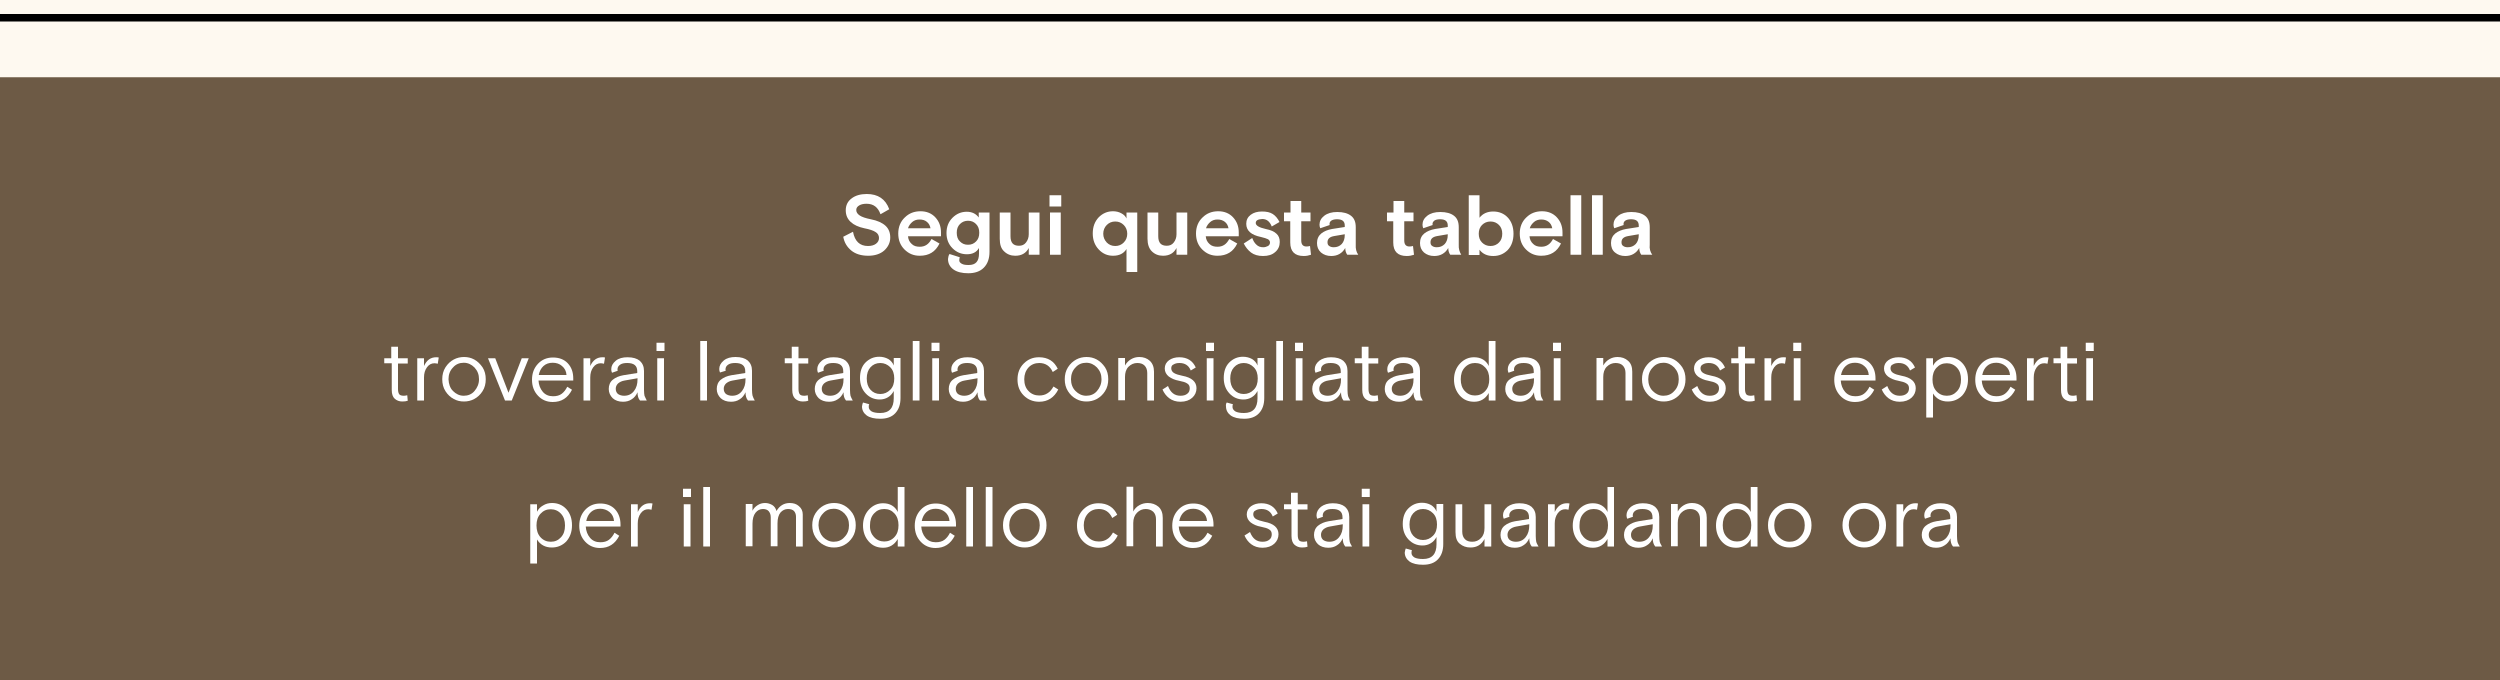 <svg xmlns="http://www.w3.org/2000/svg" xmlns:xlink="http://www.w3.org/1999/xlink" id="Livello_1" x="0px" y="0px" viewBox="0 0 1000 272" style="enable-background:new 0 0 1000 272;" xml:space="preserve"><style type="text/css">	.st0{fill:#FEF9F0;}	.st1{fill:#6D5A45;}	.st2{fill:none;}	.st3{enable-background:new    ;}	.st4{fill:#FFFFFF;}</style><rect y="0" class="st0" width="1000" height="272"></rect><rect y="5.6" width="1000" height="3"></rect><rect y="30.9" class="st1" width="1000" height="241.1"></rect><rect y="78.1" class="st2" width="1000" height="146.8"></rect><g class="st3">	<path class="st4" d="M342.5,84c0,0.9,0.5,1.6,1.4,2.2c0.9,0.6,2.4,1.1,4.4,1.5c2.6,0.5,4.6,1.4,5.9,2.6c1.3,1.2,1.9,2.8,1.9,4.7  c0,2-0.8,3.7-2.4,5.2c-1.6,1.4-3.8,2.1-6.4,2.1c-2.8,0-5.1-0.7-6.8-2.1c-1.7-1.4-2.8-3.2-3.2-5.5l3.9-2c0.7,3.8,2.7,5.7,6,5.7  c1.3,0,2.4-0.3,3.2-0.9c0.8-0.6,1.2-1.4,1.2-2.3c0-1-0.5-1.9-1.4-2.4c-0.9-0.6-2.4-1.1-4.5-1.5c-2.3-0.5-4.1-1.3-5.4-2.5  c-1.3-1.2-2-2.7-2-4.7c0-2,0.8-3.6,2.3-4.7c1.5-1.2,3.6-1.8,6.1-1.8c4.5,0,7.5,2,9,6.1l-3.5,2c-1-2.8-2.8-4.2-5.6-4.2  c-1.1,0-2.1,0.2-2.8,0.6C342.9,82.6,342.5,83.2,342.5,84z"></path>	<path class="st4" d="M376.2,94.5h-13c0.1,1.3,0.6,2.3,1.5,3.1c0.8,0.8,1.9,1.1,3.2,1.1c2.1,0,3.6-1,4.7-3.1l3.2,1.8  c-1.6,3.3-4.2,4.9-7.9,4.9c-2.4,0-4.4-0.8-6.1-2.5c-1.7-1.7-2.5-3.8-2.5-6.4c0-2.6,0.9-4.8,2.6-6.4c1.7-1.7,3.8-2.5,6.3-2.5  c2.4,0,4.4,0.8,5.9,2.4c1.5,1.6,2.3,3.6,2.3,6.1V94.5z M367.8,87.8c-1.1,0-2.1,0.3-2.9,1c-0.8,0.7-1.4,1.5-1.7,2.5h9  c-0.2-1.1-0.7-2-1.5-2.6C370,88.1,369,87.8,367.8,87.8z"></path>	<path class="st4" d="M379.8,101.6l4.1,1.3c-0.1,0.4-0.2,0.8-0.2,1.2c0,0.6,0.3,1,1,1.4c0.7,0.4,1.6,0.5,2.8,0.5  c2.8,0,4.1-1.5,4.1-4.6v-2.2c-1,1.7-2.6,2.5-4.8,2.5c-2.3,0-4.2-0.8-5.8-2.4c-1.6-1.6-2.4-3.6-2.4-6.1s0.8-4.5,2.4-6.1  c1.6-1.6,3.5-2.4,5.7-2.4c2.1,0,3.7,0.8,4.8,2.3V85h4.3v15.7c0,2.8-0.8,4.9-2.3,6.4c-1.5,1.5-3.6,2.2-6.2,2.2  c-2.5,0-4.5-0.5-5.9-1.5c-1.4-1-2.2-2.4-2.2-4.2C379.3,102.8,379.4,102.2,379.8,101.6z M387.2,88.3c-1.2,0-2.3,0.4-3.2,1.3  c-0.9,0.9-1.3,2-1.3,3.5s0.4,2.7,1.3,3.5c0.9,0.9,1.9,1.3,3.2,1.3c1.3,0,2.3-0.4,3.2-1.3s1.3-2,1.3-3.5s-0.4-2.6-1.3-3.5  S388.5,88.3,387.2,88.3z"></path>	<path class="st4" d="M399.9,95.5V85h4.3v9.5c0,2.6,1.1,3.8,3.4,3.8c1.2,0,2.1-0.4,2.8-1.3c0.7-0.9,1.1-2,1.1-3.3V85h4.3v16.9h-4.3  v-2.7c-1.1,2.1-2.9,3.1-5.4,3.1c-1.8,0-3.3-0.6-4.5-1.8C400.4,99.4,399.9,97.7,399.9,95.5z"></path>	<path class="st4" d="M419.8,82.6v-4.5h4.7v4.5H419.8z M420,101.9V85h4.3v16.9H420z"></path>	<path class="st4" d="M454.9,85v23.8h-4.3v-9.2c-1.1,1.8-2.9,2.7-5.4,2.7c-2.2,0-4.1-0.8-5.7-2.5c-1.6-1.7-2.4-3.8-2.4-6.4  c0-2.7,0.8-4.8,2.4-6.5c1.6-1.6,3.5-2.4,5.7-2.4c1.3,0,2.4,0.3,3.3,0.8c1,0.5,1.7,1.2,2.1,2.1V85H454.9z M449.5,90  c-0.9-0.9-2-1.4-3.4-1.4c-1.4,0-2.5,0.5-3.4,1.4c-0.9,0.9-1.4,2.1-1.4,3.5s0.5,2.5,1.4,3.5c0.9,0.9,2,1.4,3.4,1.4  c1.4,0,2.5-0.5,3.4-1.4c0.9-0.9,1.4-2.1,1.4-3.5S450.4,90.9,449.5,90z"></path>	<path class="st4" d="M459,95.5V85h4.3v9.5c0,2.6,1.1,3.8,3.4,3.8c1.2,0,2.1-0.4,2.8-1.3c0.7-0.9,1.1-2,1.1-3.3V85h4.3v16.9h-4.3  v-2.7c-1.1,2.1-2.9,3.1-5.4,3.1c-1.8,0-3.3-0.6-4.5-1.8C459.6,99.4,459,97.7,459,95.5z"></path>	<path class="st4" d="M495.3,94.5h-13c0.1,1.3,0.6,2.3,1.5,3.1c0.8,0.8,1.9,1.1,3.2,1.1c2.1,0,3.6-1,4.7-3.1l3.2,1.8  c-1.6,3.3-4.2,4.9-7.9,4.9c-2.4,0-4.4-0.8-6.1-2.5c-1.7-1.7-2.5-3.8-2.5-6.4c0-2.6,0.9-4.8,2.6-6.4c1.7-1.7,3.8-2.5,6.3-2.5  c2.4,0,4.4,0.8,5.9,2.4c1.5,1.6,2.3,3.6,2.3,6.1V94.5z M487,87.8c-1.1,0-2.1,0.3-2.9,1c-0.8,0.7-1.4,1.5-1.7,2.5h9  c-0.2-1.1-0.7-2-1.5-2.6C489.1,88.1,488.2,87.8,487,87.8z"></path>	<path class="st4" d="M502.3,89.2c0,1,1.3,1.8,4,2.4c2,0.4,3.4,1,4.3,1.9c0.9,0.8,1.3,1.9,1.3,3.3c0,1.6-0.6,3-1.8,4  c-1.2,1.1-2.8,1.6-4.9,1.6c-2,0-3.6-0.5-4.8-1.4s-2.2-2.2-2.9-3.6l3.4-2.2c0.4,1.1,0.9,2,1.7,2.7c0.7,0.7,1.6,1,2.7,1  c0.7,0,1.3-0.2,1.9-0.5c0.5-0.3,0.8-0.8,0.8-1.4c0-0.5-0.3-1-0.8-1.3c-0.6-0.3-1.5-0.6-2.8-0.9c-3.9-0.8-5.9-2.5-5.9-5.3  c0-1.5,0.6-2.7,1.8-3.6c1.2-0.9,2.7-1.3,4.5-1.3c1.8,0,3.2,0.3,4.3,1c1.1,0.7,2,1.8,2.7,3.2l-3.1,1.8c-0.8-2-2-3-3.8-3  C503.1,87.7,502.3,88.2,502.3,89.2z"></path>	<path class="st4" d="M513.6,88.5V85h2.6v-4.6h4.3V85h3.7v3.5h-3.7v7.7c0,1.6,0.7,2.4,2.1,2.4c0.5,0,1-0.1,1.4-0.2l0.4,3.5  c-0.9,0.3-1.8,0.5-2.9,0.5c-3.6,0-5.4-1.8-5.4-5.4v-8.5H513.6z"></path>	<path class="st4" d="M543.3,101.9h-4.4c-0.5-0.7-0.8-1.6-0.8-2.7c-1.2,2.1-3.1,3.2-5.6,3.2c-1.7,0-3-0.5-4.1-1.4  c-1.1-1-1.6-2.2-1.6-3.8c0-1.6,0.6-2.9,1.7-3.8s2.6-1.5,4.3-1.8l5.1-0.8v-0.6c0-1.7-1-2.5-3.1-2.5c-1,0-1.7,0.2-2.2,0.5  s-0.8,0.8-0.8,1.4c0,0.1,0,0.3,0.1,0.4l-3.8,1.3c-0.2-0.5-0.3-0.9-0.3-1.4c0-1.4,0.6-2.6,1.9-3.6s3-1.5,5.2-1.5  c2.4,0,4.2,0.5,5.5,1.5c1.3,1,1.9,2.5,1.9,4.6v7C542.2,99.4,542.5,100.8,543.3,101.9z M533.5,98.9c1.3,0,2.3-0.4,3.2-1.3  c0.8-0.9,1.2-2.1,1.2-3.6v-0.3l-4.1,0.7c-1.9,0.3-2.8,1.1-2.8,2.5c0,0.7,0.2,1.2,0.7,1.5C532.1,98.7,532.7,98.9,533.5,98.9z"></path>	<path class="st4" d="M554.8,88.5V85h2.6v-4.6h4.3V85h3.7v3.5h-3.7v7.7c0,1.6,0.7,2.4,2.1,2.4c0.5,0,1-0.1,1.4-0.2l0.4,3.5  c-0.9,0.3-1.8,0.5-2.9,0.5c-3.6,0-5.4-1.8-5.4-5.4v-8.5H554.8z"></path>	<path class="st4" d="M584.5,101.9h-4.4c-0.5-0.7-0.8-1.6-0.8-2.7c-1.2,2.1-3.1,3.2-5.6,3.2c-1.7,0-3-0.5-4.1-1.4  c-1.1-1-1.6-2.2-1.6-3.8c0-1.6,0.6-2.9,1.7-3.8s2.6-1.5,4.3-1.8l5.1-0.8v-0.6c0-1.7-1-2.5-3.1-2.5c-1,0-1.7,0.2-2.2,0.5  c-0.5,0.4-0.8,0.8-0.8,1.4c0,0.1,0,0.3,0.1,0.4l-3.8,1.3c-0.2-0.5-0.3-0.9-0.3-1.4c0-1.4,0.6-2.6,1.9-3.6s3-1.5,5.2-1.5  c2.4,0,4.2,0.5,5.5,1.5c1.3,1,1.9,2.5,1.9,4.6v7C583.4,99.4,583.8,100.8,584.5,101.9z M574.7,98.9c1.3,0,2.3-0.4,3.2-1.3  c0.8-0.9,1.2-2.1,1.2-3.6v-0.3l-4.1,0.7c-1.9,0.3-2.8,1.1-2.8,2.5c0,0.7,0.2,1.2,0.7,1.5C573.3,98.7,573.9,98.9,574.7,98.9z"></path>	<path class="st4" d="M587.5,101.9V78.1h4.3v9c1.3-1.7,3.2-2.5,5.5-2.5c2.3,0,4.3,0.8,5.8,2.4c1.5,1.6,2.3,3.8,2.3,6.5  c0,2.7-0.8,4.9-2.3,6.5c-1.6,1.6-3.5,2.4-5.8,2.4c-2.4,0-4.2-0.8-5.5-2.5v2.1H587.5z M592.8,97c0.9,0.9,2,1.4,3.4,1.4  s2.5-0.5,3.4-1.4s1.3-2.1,1.3-3.5c0-1.4-0.4-2.6-1.3-3.5s-2-1.4-3.4-1.4s-2.5,0.5-3.4,1.4s-1.3,2.1-1.3,3.5  C591.5,94.9,591.9,96.1,592.8,97z"></path>	<path class="st4" d="M624.8,94.5h-13c0.1,1.3,0.6,2.3,1.5,3.1c0.8,0.8,1.9,1.1,3.2,1.1c2.1,0,3.6-1,4.7-3.1l3.2,1.8  c-1.6,3.3-4.2,4.9-7.9,4.9c-2.4,0-4.4-0.8-6.1-2.5s-2.5-3.8-2.5-6.4c0-2.6,0.9-4.8,2.6-6.4c1.7-1.7,3.8-2.5,6.3-2.5  c2.4,0,4.4,0.8,5.9,2.4s2.3,3.6,2.3,6.1V94.5z M616.5,87.8c-1.1,0-2.1,0.3-2.9,1c-0.8,0.7-1.4,1.5-1.7,2.5h9  c-0.2-1.1-0.7-2-1.5-2.6S617.7,87.8,616.5,87.8z"></path>	<path class="st4" d="M628.2,101.9V78.1h4.3v23.8H628.2z"></path>	<path class="st4" d="M636.8,101.9V78.1h4.3v23.8H636.8z"></path>	<path class="st4" d="M660.9,101.9h-4.4c-0.5-0.7-0.8-1.6-0.8-2.7c-1.2,2.1-3.1,3.2-5.6,3.2c-1.7,0-3-0.5-4.1-1.4s-1.6-2.2-1.6-3.8  c0-1.6,0.6-2.9,1.7-3.8c1.1-0.9,2.6-1.5,4.3-1.8l5.1-0.8v-0.6c0-1.7-1-2.5-3.1-2.5c-1,0-1.7,0.2-2.2,0.5s-0.8,0.8-0.8,1.4  c0,0.1,0,0.3,0.1,0.4l-3.8,1.3c-0.2-0.5-0.3-0.9-0.3-1.4c0-1.4,0.6-2.6,1.9-3.6s3-1.5,5.2-1.5c2.4,0,4.2,0.5,5.5,1.5  c1.3,1,1.9,2.5,1.9,4.6v7C659.7,99.4,660.1,100.8,660.9,101.9z M651.1,98.9c1.3,0,2.3-0.4,3.2-1.3c0.8-0.9,1.2-2.1,1.2-3.6v-0.3  l-4.1,0.7c-1.9,0.3-2.8,1.1-2.8,2.5c0,0.7,0.2,1.2,0.7,1.5C649.7,98.7,650.3,98.9,651.1,98.9z"></path></g><g class="st3">	<path class="st4" d="M153.7,145.4v-2.1h2.8v-4.6h2.7v4.6h3.9v2.1h-3.9v10.2c0,1,0.2,1.7,0.5,2.1c0.3,0.4,0.9,0.6,1.9,0.6  c0.4,0,0.8-0.1,1.3-0.2l0.2,2.2c-0.6,0.2-1.3,0.3-2.2,0.3c-1.2,0-2.2-0.4-3-1.1c-0.8-0.7-1.2-1.9-1.2-3.5v-10.7H153.7z"></path>	<path class="st4" d="M175.5,143l-0.4,2.5c-0.4-0.1-0.9-0.2-1.3-0.2c-1.2,0-2.2,0.5-3,1.6c-0.8,1.1-1.2,2.4-1.2,4.1v9.2h-2.7v-16.9  h2.7v3.1c1.1-2.4,2.7-3.5,4.9-3.5C174.7,142.9,175.1,142.9,175.5,143z"></path>	<path class="st4" d="M193,146.9c0.9,1.4,1.3,3,1.3,4.8s-0.4,3.4-1.3,4.8s-2,2.4-3.3,3.1c-1.3,0.7-2.7,1-4.1,1c-1.5,0-2.8-0.3-4.1-1  c-1.3-0.7-2.4-1.7-3.3-3.1c-0.9-1.4-1.3-3-1.3-4.8s0.4-3.4,1.3-4.8c0.9-1.4,2-2.4,3.3-3.1c1.3-0.7,2.7-1,4.1-1c1.5,0,2.8,0.3,4.1,1  C191,144.5,192.1,145.6,193,146.9z M181.2,156.4c1.2,1.2,2.6,1.9,4.3,1.9s3.2-0.6,4.3-1.9s1.8-2.8,1.8-4.7c0-1.9-0.6-3.4-1.8-4.7  c-1.2-1.2-2.6-1.9-4.3-1.9s-3.2,0.6-4.3,1.9c-1.2,1.2-1.8,2.8-1.8,4.7C179.5,153.6,180,155.2,181.2,156.4z"></path>	<path class="st4" d="M211.5,143.3l-6.8,16.9h-2.7l-6.8-16.9h2.9l5.3,13.8l5.3-13.8H211.5z"></path>	<path class="st4" d="M229.3,152.2h-13.9c0.1,1.8,0.7,3.3,1.7,4.5c1,1.2,2.4,1.8,4.1,1.8c1.4,0,2.6-0.3,3.5-1  c0.9-0.7,1.6-1.6,2.2-2.8l1.9,1.2c-1.7,3.3-4.2,4.9-7.7,4.9c-2.3,0-4.3-0.8-5.9-2.5s-2.4-3.8-2.4-6.4s0.8-4.7,2.4-6.4  s3.6-2.5,6-2.5c2.5,0,4.5,0.8,5.9,2.3c1.5,1.6,2.2,3.6,2.2,6.1V152.2z M221.1,145.1c-1.5,0-2.7,0.4-3.7,1.3c-1,0.9-1.6,2.1-1.9,3.6  h11.1c-0.1-1.5-0.7-2.7-1.8-3.6C223.8,145.5,222.5,145.1,221.1,145.1z"></path>	<path class="st4" d="M242,143l-0.4,2.5c-0.4-0.1-0.9-0.2-1.3-0.2c-1.2,0-2.2,0.5-3,1.6c-0.8,1.1-1.2,2.4-1.2,4.1v9.2h-2.7v-16.9  h2.7v3.1c1.1-2.4,2.7-3.5,4.9-3.5C241.3,142.9,241.6,142.9,242,143z"></path>	<path class="st4" d="M258.7,160.2h-2.7c-0.7-0.8-1-1.9-1-3.3c-0.5,1.2-1.3,2.2-2.3,2.8c-1,0.7-2.2,1-3.5,1c-1.7,0-3.1-0.5-4.1-1.4  c-1-1-1.6-2.2-1.6-3.7c0-1.5,0.5-2.8,1.6-3.7c1.1-0.9,2.5-1.5,4.2-1.8l5.6-0.9v-0.7c0-2.2-1.3-3.3-4-3.3c-1.3,0-2.2,0.2-2.9,0.7  c-0.7,0.5-1,1.1-1,1.9c0,0.2,0,0.3,0.1,0.5l-2.3,0.8c-0.2-0.4-0.3-0.9-0.3-1.4c0-1.3,0.6-2.4,1.8-3.4s2.8-1.4,4.7-1.4  c2.2,0,3.8,0.5,4.9,1.4c1.1,1,1.7,2.3,1.7,4.1v7.6c0,1,0.1,1.8,0.2,2.3C258.1,158.9,258.3,159.5,258.7,160.2z M249.6,158.3  c1.7,0,3-0.6,4-1.9c1-1.3,1.4-2.8,1.4-4.6v-0.5l-5.1,0.9c-1.2,0.2-2,0.6-2.7,1.2c-0.6,0.6-0.9,1.3-0.9,2.1c0,0.9,0.3,1.6,0.9,2.1  C247.8,158,248.6,158.3,249.6,158.3z"></path>	<path class="st4" d="M262.6,140.4v-3.3h3.2v3.3H262.6z M262.9,160.2v-16.9h2.7v16.9H262.9z"></path>	<path class="st4" d="M280.1,160.2v-23.8h2.7v23.8H280.1z"></path>	<path class="st4" d="M301.9,160.2h-2.7c-0.7-0.8-1-1.9-1-3.3c-0.5,1.2-1.3,2.2-2.3,2.8c-1,0.7-2.2,1-3.5,1c-1.7,0-3.1-0.5-4.1-1.4  c-1-1-1.6-2.2-1.6-3.7c0-1.5,0.5-2.8,1.6-3.7c1.1-0.9,2.5-1.5,4.2-1.8l5.6-0.9v-0.7c0-2.2-1.3-3.3-4-3.3c-1.3,0-2.2,0.2-2.9,0.7  c-0.7,0.5-1,1.1-1,1.9c0,0.2,0,0.3,0.1,0.5L288,149c-0.2-0.4-0.3-0.9-0.3-1.4c0-1.3,0.6-2.4,1.8-3.4s2.8-1.4,4.7-1.4  c2.2,0,3.8,0.5,4.9,1.4c1.1,1,1.7,2.3,1.7,4.1v7.6c0,1,0.1,1.8,0.2,2.3C301.2,158.9,301.5,159.5,301.9,160.2z M292.8,158.3  c1.7,0,3-0.6,4-1.9c1-1.3,1.4-2.8,1.4-4.6v-0.5l-5.1,0.9c-1.2,0.2-2,0.6-2.7,1.2c-0.6,0.6-0.9,1.3-0.9,2.1c0,0.9,0.3,1.6,0.9,2.1  C291,158,291.8,158.3,292.8,158.3z"></path>	<path class="st4" d="M313.9,145.4v-2.1h2.8v-4.6h2.7v4.6h3.9v2.1h-3.9v10.2c0,1,0.2,1.7,0.5,2.1c0.3,0.4,0.9,0.6,1.9,0.6  c0.4,0,0.8-0.1,1.3-0.2l0.2,2.2c-0.6,0.2-1.3,0.3-2.2,0.3c-1.2,0-2.2-0.4-3-1.1c-0.8-0.7-1.2-1.9-1.2-3.5v-10.7H313.9z"></path>	<path class="st4" d="M341.1,160.2h-2.7c-0.7-0.8-1-1.9-1-3.3c-0.5,1.2-1.3,2.2-2.3,2.8c-1,0.7-2.2,1-3.5,1c-1.7,0-3.1-0.5-4.1-1.4  c-1-1-1.6-2.2-1.6-3.7c0-1.5,0.5-2.8,1.6-3.7c1.1-0.9,2.5-1.5,4.2-1.8l5.6-0.9v-0.7c0-2.2-1.3-3.3-4-3.3c-1.3,0-2.2,0.2-2.9,0.7  c-0.7,0.5-1,1.1-1,1.9c0,0.2,0,0.3,0.1,0.5l-2.3,0.8c-0.2-0.4-0.3-0.9-0.3-1.4c0-1.3,0.6-2.4,1.8-3.4s2.8-1.4,4.7-1.4  c2.2,0,3.8,0.5,4.9,1.4c1.1,1,1.7,2.3,1.7,4.1v7.6c0,1,0.1,1.8,0.2,2.3C340.4,158.9,340.7,159.5,341.1,160.2z M332,158.3  c1.7,0,3-0.6,4-1.9c1-1.3,1.4-2.8,1.4-4.6v-0.5l-5.1,0.9c-1.2,0.2-2,0.6-2.7,1.2c-0.6,0.6-0.9,1.3-0.9,2.1c0,0.9,0.3,1.6,0.9,2.1  C330.2,158,331,158.3,332,158.3z"></path>	<path class="st4" d="M345.2,161l2.5,0.7c-0.2,0.3-0.2,0.7-0.2,1.1c0,0.7,0.4,1.3,1.2,1.8c0.8,0.4,1.9,0.6,3.4,0.6  c3.6,0,5.4-2,5.4-5.9v-2.9c-0.6,1.1-1.3,1.9-2.3,2.5c-1,0.6-2.1,0.9-3.3,0.9c-2.2,0-4.1-0.8-5.6-2.4c-1.5-1.6-2.3-3.6-2.3-6.2  c0-2.6,0.7-4.7,2.2-6.2s3.3-2.3,5.5-2.3c1.3,0,2.5,0.3,3.6,0.9c1,0.6,1.8,1.5,2.2,2.6v-3h2.7v16c0,2.6-0.7,4.6-2.1,6.1  c-1.4,1.5-3.4,2.2-6,2.2c-2.3,0-4.1-0.4-5.4-1.3c-1.2-0.9-1.9-2.1-1.9-3.6C344.9,162,345,161.4,345.2,161z M356.1,146.9  c-1.1-1.1-2.4-1.7-4-1.7c-1.6,0-2.9,0.6-3.9,1.7s-1.5,2.6-1.5,4.5s0.5,3.4,1.5,4.5c1,1.1,2.3,1.7,3.9,1.7c1.6,0,2.9-0.6,4-1.7  c1.1-1.1,1.6-2.6,1.6-4.5S357.2,148,356.1,146.9z"></path>	<path class="st4" d="M365.1,160.2v-23.8h2.7v23.8H365.1z"></path>	<path class="st4" d="M372.6,140.4v-3.3h3.2v3.3H372.6z M372.9,160.2v-16.9h2.7v16.9H372.9z"></path>	<path class="st4" d="M394.7,160.2H392c-0.7-0.8-1-1.9-1-3.3c-0.5,1.2-1.3,2.2-2.3,2.8c-1,0.7-2.2,1-3.5,1c-1.7,0-3.1-0.5-4.1-1.4  c-1-1-1.6-2.2-1.6-3.7c0-1.5,0.5-2.8,1.6-3.7c1.1-0.9,2.5-1.5,4.2-1.8l5.6-0.9v-0.7c0-2.2-1.3-3.3-4-3.3c-1.3,0-2.2,0.2-2.9,0.7  c-0.7,0.5-1,1.1-1,1.9c0,0.2,0,0.3,0.1,0.5l-2.3,0.8c-0.2-0.4-0.3-0.9-0.3-1.4c0-1.3,0.6-2.4,1.8-3.4s2.8-1.4,4.7-1.4  c2.2,0,3.8,0.5,4.9,1.4c1.1,1,1.7,2.3,1.7,4.1v7.6c0,1,0.1,1.8,0.2,2.3C394,158.9,394.3,159.5,394.7,160.2z M385.6,158.3  c1.7,0,3-0.6,4-1.9c1-1.3,1.4-2.8,1.4-4.6v-0.5l-5.1,0.9c-1.2,0.2-2,0.6-2.7,1.2c-0.6,0.6-0.9,1.3-0.9,2.1c0,0.9,0.3,1.6,0.9,2.1  C383.8,158,384.6,158.3,385.6,158.3z"></path>	<path class="st4" d="M421.4,154.6l1.9,1.2c-1.6,3.2-4.2,4.9-7.6,4.9c-2.4,0-4.5-0.8-6.2-2.5c-1.7-1.7-2.5-3.8-2.5-6.4  c0-2.6,0.8-4.7,2.5-6.4c1.7-1.7,3.7-2.5,6.1-2.5c1.8,0,3.3,0.4,4.6,1.2c1.3,0.8,2.2,2,2.9,3.4l-2,1.3c-1.1-2.4-2.9-3.6-5.4-3.6  c-1.7,0-3.2,0.6-4.3,1.8c-1.1,1.2-1.7,2.8-1.7,4.7c0,2,0.6,3.6,1.7,4.7c1.1,1.2,2.6,1.8,4.3,1.8c1.3,0,2.4-0.3,3.3-0.9  C420,156.7,420.7,155.8,421.4,154.6z"></path>	<path class="st4" d="M442,146.9c0.9,1.4,1.3,3,1.3,4.8s-0.4,3.4-1.3,4.8s-2,2.4-3.3,3.1c-1.3,0.7-2.7,1-4.1,1c-1.5,0-2.8-0.3-4.1-1  c-1.3-0.7-2.4-1.7-3.3-3.1c-0.9-1.4-1.3-3-1.3-4.8s0.4-3.4,1.3-4.8c0.9-1.4,2-2.4,3.3-3.1c1.3-0.7,2.7-1,4.1-1c1.5,0,2.8,0.3,4.1,1  C440,144.5,441.1,145.6,442,146.9z M430.2,156.4c1.2,1.2,2.6,1.9,4.3,1.9s3.2-0.6,4.3-1.9s1.8-2.8,1.8-4.7c0-1.9-0.6-3.4-1.8-4.7  c-1.2-1.2-2.6-1.9-4.3-1.9s-3.2,0.6-4.3,1.9c-1.2,1.2-1.8,2.8-1.8,4.7C428.4,153.6,429,155.2,430.2,156.4z"></path>	<path class="st4" d="M461.6,148.7v11.5h-2.7v-11c0-1.3-0.4-2.3-1.1-3c-0.7-0.7-1.7-1-2.9-1c-1.3,0-2.5,0.5-3.5,1.5  c-1,1-1.4,2.4-1.4,4.1v9.3h-2.7v-16.9h2.7v3c0.6-1.1,1.4-1.9,2.4-2.5c1-0.6,2.1-0.9,3.3-0.9c1.7,0,3.1,0.5,4.2,1.5  C461,145.3,461.6,146.8,461.6,148.7z"></path>	<path class="st4" d="M468.5,147.3c0,0.8,0.4,1.5,1.1,1.9c0.8,0.5,1.9,0.8,3.3,1.1c3.8,0.7,5.7,2.4,5.7,5c0,1.5-0.6,2.8-1.7,3.8  c-1.1,1-2.7,1.6-4.7,1.6c-1.8,0-3.3-0.5-4.5-1.4s-2.1-2.1-2.7-3.5l2.2-1.4c1,2.6,2.6,3.9,5,3.9c1.2,0,2.1-0.3,2.7-0.8  c0.7-0.5,1-1.3,1-2.2c0-0.8-0.3-1.5-1-1.9c-0.7-0.5-1.8-0.8-3.3-1.1c-1.7-0.3-3-0.9-4.1-1.7c-1-0.8-1.6-1.9-1.6-3.2  c0-1.4,0.6-2.5,1.7-3.3c1.1-0.8,2.5-1.2,4.1-1.2c3.2,0,5.4,1.4,6.6,4.1l-2,1.2c-0.8-2-2.3-3-4.5-3c-1,0-1.8,0.2-2.4,0.6  C468.8,146,468.5,146.6,468.5,147.3z"></path>	<path class="st4" d="M482.4,140.4v-3.3h3.2v3.3H482.4z M482.7,160.2v-16.9h2.7v16.9H482.7z"></path>	<path class="st4" d="M490.7,161l2.5,0.7c-0.2,0.3-0.2,0.7-0.2,1.1c0,0.7,0.4,1.3,1.2,1.8c0.8,0.4,1.9,0.6,3.4,0.6  c3.6,0,5.4-2,5.4-5.9v-2.9c-0.6,1.1-1.3,1.9-2.3,2.5c-1,0.6-2.1,0.9-3.3,0.9c-2.2,0-4.1-0.8-5.6-2.4c-1.5-1.6-2.3-3.6-2.3-6.2  c0-2.6,0.7-4.7,2.2-6.2s3.3-2.3,5.5-2.3c1.3,0,2.5,0.3,3.6,0.9c1,0.6,1.8,1.5,2.2,2.6v-3h2.7v16c0,2.6-0.7,4.6-2.1,6.1  c-1.4,1.5-3.4,2.2-5.9,2.2c-2.3,0-4.1-0.4-5.4-1.3c-1.2-0.9-1.9-2.1-1.9-3.6C490.3,162,490.4,161.4,490.7,161z M501.5,146.9  c-1.1-1.1-2.4-1.7-4-1.7s-2.9,0.6-3.9,1.7c-1,1.1-1.5,2.6-1.5,4.5s0.5,3.4,1.5,4.5c1,1.1,2.3,1.7,3.9,1.7s2.9-0.6,4-1.7  c1.1-1.1,1.6-2.6,1.6-4.5S502.6,148,501.5,146.9z"></path>	<path class="st4" d="M510.5,160.2v-23.8h2.7v23.8H510.5z"></path>	<path class="st4" d="M518,140.4v-3.3h3.2v3.3H518z M518.3,160.2v-16.9h2.7v16.9H518.3z"></path>	<path class="st4" d="M540.1,160.2h-2.7c-0.7-0.8-1-1.9-1-3.3c-0.5,1.2-1.3,2.2-2.3,2.8c-1,0.7-2.2,1-3.5,1c-1.7,0-3.1-0.5-4.1-1.4  c-1-1-1.6-2.2-1.6-3.7c0-1.5,0.5-2.8,1.6-3.7c1.1-0.9,2.5-1.5,4.2-1.8l5.6-0.9v-0.7c0-2.2-1.3-3.3-4-3.3c-1.3,0-2.2,0.2-2.9,0.7  c-0.7,0.5-1,1.1-1,1.9c0,0.2,0,0.3,0.1,0.5l-2.3,0.8c-0.2-0.4-0.3-0.9-0.3-1.4c0-1.3,0.6-2.4,1.8-3.4c1.2-0.9,2.8-1.4,4.7-1.4  c2.2,0,3.8,0.5,4.9,1.4c1.1,1,1.7,2.3,1.7,4.1v7.6c0,1,0.1,1.8,0.2,2.3S539.7,159.5,540.1,160.2z M531,158.3c1.7,0,3-0.6,4-1.9  c1-1.3,1.4-2.8,1.4-4.6v-0.5l-5.1,0.9c-1.2,0.2-2,0.6-2.7,1.2c-0.6,0.6-0.9,1.3-0.9,2.1c0,0.9,0.3,1.6,0.9,2.1  C529.2,158,530,158.3,531,158.3z"></path>	<path class="st4" d="M541.9,145.4v-2.1h2.8v-4.6h2.7v4.6h3.9v2.1h-3.9v10.2c0,1,0.2,1.7,0.5,2.1c0.3,0.4,0.9,0.6,1.9,0.6  c0.4,0,0.8-0.1,1.3-0.2l0.2,2.2c-0.6,0.2-1.3,0.3-2.2,0.3c-1.2,0-2.2-0.4-3-1.1c-0.8-0.7-1.2-1.9-1.2-3.5v-10.7H541.9z"></path>	<path class="st4" d="M569.1,160.2h-2.7c-0.7-0.8-1-1.9-1-3.3c-0.5,1.2-1.3,2.2-2.3,2.8c-1,0.7-2.2,1-3.5,1c-1.7,0-3.1-0.5-4.1-1.4  c-1-1-1.6-2.2-1.6-3.7c0-1.5,0.5-2.8,1.6-3.7c1.1-0.9,2.5-1.5,4.2-1.8l5.6-0.9v-0.7c0-2.2-1.3-3.3-4-3.3c-1.3,0-2.2,0.2-2.9,0.7  c-0.7,0.5-1,1.1-1,1.9c0,0.2,0,0.3,0.1,0.5l-2.3,0.8c-0.2-0.4-0.3-0.9-0.3-1.4c0-1.3,0.6-2.4,1.8-3.4c1.2-0.9,2.8-1.4,4.7-1.4  c2.2,0,3.8,0.5,4.9,1.4c1.1,1,1.7,2.3,1.7,4.1v7.6c0,1,0.1,1.8,0.2,2.3S568.7,159.5,569.1,160.2z M560,158.3c1.7,0,3-0.6,4-1.9  c1-1.3,1.4-2.8,1.4-4.6v-0.5l-5.1,0.9c-1.2,0.2-2,0.6-2.7,1.2c-0.6,0.6-0.9,1.3-0.9,2.1c0,0.9,0.3,1.6,0.9,2.1  C558.2,158,559,158.3,560,158.3z"></path>	<path class="st4" d="M598.2,136.4v23.8h-2.7v-3c-1.3,2.3-3.3,3.5-5.8,3.5c-2.4,0-4.3-0.8-5.8-2.5c-1.5-1.7-2.3-3.8-2.3-6.4  c0-2.5,0.8-4.7,2.4-6.4s3.5-2.5,5.6-2.5c1.4,0,2.6,0.3,3.6,0.9c1,0.6,1.8,1.5,2.3,2.6v-10H598.2z M585.9,156.4  c1.1,1.2,2.5,1.8,4.1,1.8c1.6,0,3-0.6,4.1-1.8c1.1-1.2,1.6-2.7,1.6-4.7s-0.5-3.5-1.6-4.7c-1.1-1.2-2.4-1.8-4.1-1.8  c-1.6,0-3,0.6-4.1,1.8c-1.1,1.2-1.6,2.7-1.6,4.7S584.8,155.2,585.9,156.4z"></path>	<path class="st4" d="M617.3,160.2h-2.7c-0.7-0.8-1-1.9-1-3.3c-0.5,1.2-1.3,2.2-2.3,2.8c-1,0.7-2.2,1-3.5,1c-1.7,0-3.1-0.5-4.1-1.4  c-1-1-1.6-2.2-1.6-3.7c0-1.5,0.5-2.8,1.6-3.7c1.1-0.9,2.5-1.5,4.2-1.8l5.6-0.9v-0.7c0-2.2-1.3-3.3-4-3.3c-1.3,0-2.2,0.2-2.9,0.7  c-0.7,0.5-1,1.1-1,1.9c0,0.2,0,0.3,0.1,0.5l-2.3,0.8c-0.2-0.4-0.3-0.9-0.3-1.4c0-1.3,0.6-2.4,1.8-3.4c1.2-0.9,2.8-1.4,4.7-1.4  c2.2,0,3.8,0.5,4.9,1.4c1.1,1,1.7,2.3,1.7,4.1v7.6c0,1,0.1,1.8,0.2,2.3S616.9,159.5,617.3,160.2z M608.2,158.3c1.7,0,3-0.6,4-1.9  c1-1.3,1.4-2.8,1.4-4.6v-0.5l-5.1,0.9c-1.2,0.2-2,0.6-2.7,1.2c-0.6,0.6-0.9,1.3-0.9,2.1c0,0.9,0.3,1.6,0.9,2.1  C606.4,158,607.2,158.3,608.2,158.3z"></path>	<path class="st4" d="M621.2,140.4v-3.3h3.2v3.3H621.2z M621.5,160.2v-16.9h2.7v16.9H621.5z"></path>	<path class="st4" d="M652.9,148.7v11.5h-2.7v-11c0-1.3-0.4-2.3-1.1-3c-0.7-0.7-1.7-1-2.9-1c-1.3,0-2.5,0.5-3.5,1.5  c-1,1-1.4,2.4-1.4,4.1v9.3h-2.7v-16.9h2.7v3c0.6-1.1,1.4-1.9,2.4-2.5c1-0.6,2.1-0.9,3.3-0.9c1.7,0,3.1,0.5,4.2,1.5  C652.4,145.3,652.9,146.8,652.9,148.7z"></path>	<path class="st4" d="M672.9,146.9c0.9,1.4,1.3,3,1.3,4.8s-0.4,3.4-1.3,4.8c-0.9,1.4-2,2.4-3.3,3.1c-1.3,0.7-2.7,1-4.1,1  c-1.5,0-2.8-0.3-4.1-1c-1.3-0.7-2.4-1.7-3.3-3.1c-0.9-1.4-1.3-3-1.3-4.8s0.4-3.4,1.3-4.8c0.9-1.4,2-2.4,3.3-3.1  c1.3-0.7,2.7-1,4.1-1c1.5,0,2.8,0.3,4.1,1C670.9,144.5,672,145.6,672.9,146.9z M661.1,156.4c1.2,1.2,2.6,1.9,4.3,1.9  c1.7,0,3.2-0.6,4.3-1.9c1.2-1.2,1.8-2.8,1.8-4.7c0-1.9-0.6-3.4-1.8-4.7c-1.2-1.2-2.6-1.9-4.3-1.9c-1.7,0-3.2,0.6-4.3,1.9  c-1.2,1.2-1.8,2.8-1.8,4.7C659.3,153.6,659.9,155.2,661.1,156.4z"></path>	<path class="st4" d="M680.2,147.3c0,0.8,0.4,1.5,1.1,1.9c0.8,0.5,1.9,0.8,3.3,1.1c3.8,0.7,5.7,2.4,5.7,5c0,1.5-0.6,2.8-1.7,3.8  c-1.1,1-2.7,1.6-4.7,1.6c-1.8,0-3.3-0.5-4.5-1.4s-2.1-2.1-2.7-3.5l2.2-1.4c1,2.6,2.6,3.9,5,3.9c1.2,0,2.1-0.3,2.7-0.8  c0.7-0.5,1-1.3,1-2.2c0-0.8-0.3-1.5-1-1.9c-0.7-0.5-1.8-0.8-3.3-1.1c-1.7-0.3-3-0.9-4.1-1.7c-1-0.8-1.6-1.9-1.6-3.2  c0-1.4,0.6-2.5,1.7-3.3c1.1-0.8,2.5-1.2,4.1-1.2c3.2,0,5.4,1.4,6.6,4.1l-2,1.2c-0.8-2-2.3-3-4.5-3c-1,0-1.8,0.2-2.4,0.6  C680.6,146,680.2,146.6,680.2,147.3z"></path>	<path class="st4" d="M692.5,145.4v-2.1h2.8v-4.6h2.7v4.6h3.9v2.1H698v10.2c0,1,0.2,1.7,0.5,2.1c0.3,0.4,0.9,0.6,1.9,0.6  c0.4,0,0.8-0.1,1.3-0.2l0.2,2.2c-0.6,0.2-1.3,0.3-2.2,0.3c-1.2,0-2.2-0.4-3-1.1c-0.8-0.7-1.2-1.9-1.2-3.5v-10.7H692.5z"></path>	<path class="st4" d="M714.4,143l-0.4,2.5c-0.4-0.1-0.8-0.2-1.3-0.2c-1.2,0-2.2,0.5-3,1.6c-0.8,1.1-1.2,2.4-1.2,4.1v9.2h-2.7v-16.9  h2.7v3.1c1.1-2.4,2.7-3.5,4.9-3.5C713.6,142.9,714,142.9,714.4,143z"></path>	<path class="st4" d="M717.3,140.4v-3.3h3.2v3.3H717.3z M717.5,160.2v-16.9h2.7v16.9H717.5z"></path>	<path class="st4" d="M750.2,152.2h-13.9c0.1,1.8,0.7,3.3,1.7,4.5c1,1.2,2.4,1.8,4.1,1.8c1.4,0,2.6-0.3,3.5-1  c0.9-0.7,1.6-1.6,2.2-2.8l1.9,1.2c-1.7,3.3-4.2,4.9-7.7,4.9c-2.3,0-4.3-0.8-5.9-2.5c-1.6-1.7-2.4-3.8-2.4-6.4s0.8-4.7,2.4-6.4  s3.6-2.5,6-2.5c2.5,0,4.5,0.8,5.9,2.3c1.5,1.6,2.2,3.6,2.2,6.1V152.2z M742,145.1c-1.5,0-2.7,0.4-3.7,1.3s-1.6,2.1-1.9,3.6h11.1  c-0.1-1.5-0.7-2.7-1.8-3.6C744.7,145.5,743.4,145.1,742,145.1z"></path>	<path class="st4" d="M756.2,147.3c0,0.8,0.4,1.5,1.1,1.9c0.8,0.5,1.9,0.8,3.3,1.1c3.8,0.7,5.7,2.4,5.7,5c0,1.5-0.6,2.8-1.7,3.8  c-1.1,1-2.7,1.6-4.7,1.6c-1.8,0-3.3-0.5-4.5-1.4s-2.1-2.1-2.7-3.5l2.2-1.4c1,2.6,2.6,3.9,5,3.9c1.2,0,2.1-0.3,2.7-0.8  c0.7-0.5,1-1.3,1-2.2c0-0.8-0.3-1.5-1-1.9c-0.7-0.5-1.8-0.8-3.3-1.1c-1.7-0.3-3-0.9-4.1-1.7c-1-0.8-1.6-1.9-1.6-3.2  c0-1.4,0.6-2.5,1.7-3.3c1.1-0.8,2.5-1.2,4.1-1.2c3.2,0,5.4,1.4,6.6,4.1l-2,1.2c-0.8-2-2.3-3-4.5-3c-1,0-1.8,0.2-2.4,0.6  C756.5,146,756.2,146.6,756.2,147.3z"></path>	<path class="st4" d="M770.5,167.1v-23.8h2.7v3c0.5-1,1.3-1.9,2.4-2.5c1.1-0.7,2.3-1,3.6-1c2.3,0,4.2,0.8,5.7,2.4  c1.5,1.6,2.3,3.8,2.3,6.5s-0.8,4.8-2.3,6.5c-1.6,1.6-3.5,2.4-5.8,2.4c-2.6,0-4.6-1.1-5.9-3.2v9.6H770.5z M782.8,147.1  c-1.1-1.2-2.5-1.8-4.1-1.8c-1.7,0-3,0.6-4.1,1.8c-1.1,1.2-1.6,2.7-1.6,4.7s0.5,3.5,1.6,4.7c1.1,1.2,2.5,1.8,4.1,1.8  c1.7,0,3-0.6,4.1-1.8c1.1-1.2,1.6-2.7,1.6-4.7S783.9,148.3,782.8,147.1z"></path>	<path class="st4" d="M806.6,152.2h-13.9c0.1,1.8,0.7,3.3,1.7,4.5c1,1.2,2.4,1.8,4.1,1.8c1.4,0,2.6-0.3,3.5-1  c0.9-0.7,1.6-1.6,2.2-2.8l1.9,1.2c-1.7,3.3-4.2,4.9-7.7,4.9c-2.3,0-4.3-0.8-5.9-2.5c-1.6-1.7-2.4-3.8-2.4-6.4s0.8-4.7,2.4-6.4  s3.6-2.5,6-2.5c2.5,0,4.5,0.8,5.9,2.3c1.5,1.6,2.2,3.6,2.2,6.1V152.2z M798.5,145.1c-1.5,0-2.7,0.4-3.7,1.3s-1.6,2.1-1.9,3.6h11.1  c-0.1-1.5-0.7-2.7-1.8-3.6C801.1,145.5,799.8,145.1,798.5,145.1z"></path>	<path class="st4" d="M819.4,143l-0.4,2.5c-0.4-0.1-0.8-0.2-1.3-0.2c-1.2,0-2.2,0.5-3,1.6c-0.8,1.1-1.2,2.4-1.2,4.1v9.2h-2.7v-16.9  h2.7v3.1c1.1-2.4,2.7-3.5,4.9-3.5C818.6,142.9,819,142.9,819.4,143z"></path>	<path class="st4" d="M821.4,145.4v-2.1h2.8v-4.6h2.7v4.6h3.9v2.1h-3.9v10.2c0,1,0.2,1.7,0.5,2.1c0.3,0.4,0.9,0.6,1.9,0.6  c0.4,0,0.8-0.1,1.3-0.2l0.2,2.2c-0.6,0.2-1.3,0.3-2.2,0.3c-1.2,0-2.2-0.4-3-1.1c-0.8-0.7-1.2-1.9-1.2-3.5v-10.7H821.4z"></path>	<path class="st4" d="M834.3,140.4v-3.3h3.2v3.3H834.3z M834.5,160.2v-16.9h2.7v16.9H834.5z"></path></g><g class="st3">	<path class="st4" d="M212.1,225.5v-23.8h2.7v3c0.5-1,1.3-1.9,2.4-2.5c1.1-0.7,2.3-1,3.6-1c2.3,0,4.2,0.8,5.7,2.4s2.3,3.8,2.3,6.5  c0,2.7-0.8,4.8-2.3,6.5c-1.6,1.6-3.5,2.4-5.8,2.4c-2.6,0-4.6-1.1-5.9-3.2v9.6H212.1z M224.4,205.5c-1.1-1.2-2.5-1.8-4.1-1.8  c-1.7,0-3,0.6-4.1,1.8s-1.6,2.7-1.6,4.7c0,1.9,0.5,3.5,1.6,4.7s2.5,1.8,4.1,1.8c1.7,0,3-0.6,4.1-1.8s1.6-2.7,1.6-4.7  C226,208.2,225.5,206.7,224.4,205.5z"></path>	<path class="st4" d="M248.2,210.6h-13.9c0.1,1.8,0.7,3.3,1.7,4.5s2.4,1.8,4.1,1.8c1.4,0,2.6-0.3,3.5-1c0.9-0.7,1.6-1.6,2.2-2.8  l1.9,1.2c-1.7,3.3-4.2,4.9-7.7,4.9c-2.3,0-4.3-0.8-5.9-2.5c-1.6-1.7-2.4-3.8-2.4-6.4c0-2.6,0.8-4.7,2.4-6.4c1.6-1.7,3.6-2.5,6-2.5  c2.5,0,4.5,0.8,5.9,2.3s2.2,3.6,2.2,6.1V210.6z M240.1,203.5c-1.5,0-2.7,0.4-3.7,1.3c-1,0.9-1.6,2.1-1.9,3.6h11.1  c-0.1-1.5-0.7-2.7-1.8-3.6C242.7,203.9,241.4,203.5,240.1,203.5z"></path>	<path class="st4" d="M261,201.4l-0.4,2.5c-0.4-0.1-0.9-0.2-1.3-0.2c-1.2,0-2.2,0.5-3,1.6c-0.8,1.1-1.2,2.4-1.2,4.1v9.2h-2.7v-16.9  h2.7v3.1c1.1-2.4,2.7-3.5,4.9-3.5C260.2,201.3,260.6,201.3,261,201.4z"></path>	<path class="st4" d="M273.2,198.8v-3.3h3.2v3.3H273.2z M273.5,218.6v-16.9h2.7v16.9H273.5z"></path>	<path class="st4" d="M281.3,218.6v-23.8h2.7v23.8H281.3z"></path>	<path class="st4" d="M321.1,205.8v12.8h-2.7v-11.9c0-1-0.3-1.7-0.8-2.3c-0.5-0.5-1.3-0.8-2.4-0.8c-1.2,0-2.2,0.5-3,1.4  c-0.8,1-1.2,2.4-1.2,4.4v9.1h-2.7V207c0-1.1-0.3-1.9-0.8-2.5c-0.5-0.6-1.3-0.9-2.3-0.9c-1.2,0-2.2,0.5-3,1.5  c-0.8,1-1.2,2.5-1.2,4.4v9h-2.7v-16.9h2.7v2.7c0.4-0.9,1.1-1.6,2-2.2c0.9-0.6,1.9-0.9,3-0.9c1.1,0,2,0.3,2.9,0.8  c0.8,0.5,1.4,1.3,1.7,2.4c1.2-2.1,3-3.2,5.3-3.2c1.5,0,2.7,0.4,3.6,1.2C320.6,203.3,321.1,204.4,321.1,205.8z"></path>	<path class="st4" d="M341,205.3c0.9,1.4,1.3,3,1.3,4.8s-0.4,3.4-1.3,4.8s-2,2.4-3.3,3.1s-2.7,1-4.1,1c-1.5,0-2.8-0.3-4.1-1  c-1.3-0.7-2.4-1.7-3.3-3.1c-0.9-1.4-1.3-3-1.3-4.8s0.4-3.4,1.3-4.8c0.9-1.4,2-2.4,3.3-3.1c1.3-0.7,2.7-1,4.1-1c1.5,0,2.8,0.3,4.1,1  C339,202.9,340.1,204,341,205.3z M329.2,214.8c1.2,1.2,2.6,1.9,4.3,1.9s3.2-0.6,4.3-1.9c1.2-1.2,1.8-2.8,1.8-4.7  c0-1.9-0.6-3.4-1.8-4.7c-1.2-1.2-2.6-1.9-4.3-1.9s-3.2,0.6-4.3,1.9c-1.2,1.2-1.8,2.8-1.8,4.7C327.5,212,328.1,213.6,329.2,214.8z"></path>	<path class="st4" d="M361.8,194.8v23.8h-2.7v-3c-1.3,2.3-3.3,3.5-5.8,3.5c-2.4,0-4.3-0.8-5.8-2.5c-1.5-1.7-2.3-3.8-2.3-6.4  c0-2.5,0.8-4.7,2.4-6.4c1.6-1.7,3.5-2.5,5.6-2.5c1.4,0,2.6,0.3,3.6,0.9c1,0.6,1.8,1.5,2.3,2.6v-10H361.8z M349.6,214.8  c1.1,1.2,2.5,1.8,4.1,1.8s3-0.6,4.1-1.8s1.6-2.7,1.6-4.7c0-1.9-0.5-3.5-1.6-4.7s-2.4-1.8-4.1-1.8s-3,0.6-4.1,1.8  c-1.1,1.2-1.6,2.7-1.6,4.7C347.9,212.1,348.5,213.6,349.6,214.8z"></path>	<path class="st4" d="M382.4,210.6h-13.9c0.1,1.8,0.7,3.3,1.7,4.5s2.4,1.8,4.1,1.8c1.4,0,2.6-0.3,3.5-1c0.9-0.7,1.6-1.6,2.2-2.8  l1.9,1.2c-1.7,3.3-4.2,4.9-7.7,4.9c-2.3,0-4.3-0.8-5.9-2.5c-1.6-1.7-2.4-3.8-2.4-6.4c0-2.6,0.8-4.7,2.4-6.4c1.6-1.7,3.6-2.5,6-2.5  c2.5,0,4.5,0.8,5.9,2.3s2.2,3.6,2.2,6.1V210.6z M374.3,203.5c-1.5,0-2.7,0.4-3.7,1.3c-1,0.9-1.6,2.1-1.9,3.6h11.1  c-0.1-1.5-0.7-2.7-1.8-3.6C376.9,203.9,375.7,203.5,374.3,203.5z"></path>	<path class="st4" d="M386.5,218.6v-23.8h2.7v23.8H386.5z"></path>	<path class="st4" d="M394.3,218.6v-23.8h2.7v23.8H394.3z"></path>	<path class="st4" d="M417.3,205.3c0.9,1.4,1.3,3,1.3,4.8s-0.4,3.4-1.3,4.8s-2,2.4-3.3,3.1s-2.7,1-4.1,1c-1.5,0-2.8-0.3-4.1-1  c-1.3-0.7-2.4-1.7-3.3-3.1c-0.9-1.4-1.3-3-1.3-4.8s0.4-3.4,1.3-4.8c0.9-1.4,2-2.4,3.3-3.1c1.3-0.7,2.7-1,4.1-1c1.5,0,2.8,0.3,4.1,1  C415.3,202.9,416.4,204,417.3,205.3z M405.5,214.8c1.2,1.2,2.6,1.9,4.3,1.9s3.2-0.6,4.3-1.9c1.2-1.2,1.8-2.8,1.8-4.7  c0-1.9-0.6-3.4-1.8-4.7c-1.2-1.2-2.6-1.9-4.3-1.9s-3.2,0.6-4.3,1.9c-1.2,1.2-1.8,2.8-1.8,4.7C403.7,212,404.3,213.6,405.5,214.8z"></path>	<path class="st4" d="M445.2,213l1.9,1.2c-1.6,3.2-4.2,4.9-7.6,4.9c-2.4,0-4.5-0.8-6.2-2.5c-1.7-1.7-2.5-3.8-2.5-6.4  c0-2.6,0.8-4.7,2.5-6.4c1.7-1.7,3.7-2.5,6.1-2.5c1.8,0,3.3,0.4,4.6,1.2c1.3,0.8,2.2,2,2.9,3.4l-2,1.3c-1.1-2.4-2.9-3.6-5.4-3.6  c-1.7,0-3.2,0.6-4.3,1.8s-1.7,2.8-1.7,4.7c0,2,0.6,3.6,1.7,4.7c1.1,1.2,2.6,1.8,4.3,1.8c1.3,0,2.4-0.3,3.3-0.9  C443.8,215.1,444.5,214.2,445.2,213z"></path>	<path class="st4" d="M465.1,207.2v11.4h-2.7v-10.9c0-1.3-0.4-2.3-1.1-3c-0.8-0.7-1.8-1.1-3-1.1c-1.4,0-2.5,0.5-3.5,1.5  c-1,1-1.5,2.4-1.5,4.1v9.3h-2.7v-23.8h2.7v9.9c0.5-1,1.3-1.9,2.4-2.5c1-0.6,2.2-0.9,3.4-0.9c1.7,0,3.1,0.5,4.3,1.5  C464.6,203.8,465.1,205.3,465.1,207.2z"></path>	<path class="st4" d="M485.4,210.6h-13.9c0.1,1.8,0.7,3.3,1.7,4.5s2.4,1.8,4.1,1.8c1.4,0,2.6-0.3,3.5-1c0.9-0.7,1.6-1.6,2.2-2.8  l1.9,1.2c-1.7,3.3-4.2,4.9-7.7,4.9c-2.3,0-4.3-0.8-5.9-2.5c-1.6-1.7-2.4-3.8-2.4-6.4c0-2.6,0.8-4.7,2.4-6.4c1.6-1.7,3.6-2.5,6-2.5  c2.5,0,4.5,0.8,5.9,2.3s2.2,3.6,2.2,6.1V210.6z M477.3,203.5c-1.5,0-2.7,0.4-3.7,1.3c-1,0.9-1.6,2.1-1.9,3.6h11.1  c-0.1-1.5-0.7-2.7-1.8-3.6C479.9,203.9,478.7,203.5,477.3,203.5z"></path>	<path class="st4" d="M501.3,205.7c0,0.8,0.4,1.5,1.1,1.9s1.9,0.8,3.3,1.1c3.8,0.7,5.7,2.4,5.7,5c0,1.5-0.6,2.8-1.7,3.8  c-1.1,1-2.7,1.6-4.7,1.6c-1.8,0-3.3-0.5-4.5-1.4s-2.1-2.1-2.7-3.5l2.2-1.4c1,2.6,2.6,3.9,5,3.9c1.2,0,2.1-0.3,2.7-0.8  c0.7-0.5,1-1.3,1-2.2c0-0.8-0.3-1.5-1-1.9c-0.7-0.5-1.8-0.8-3.3-1.1c-1.7-0.3-3-0.9-4.1-1.7c-1-0.8-1.6-1.9-1.6-3.2  c0-1.4,0.6-2.5,1.7-3.3c1.1-0.8,2.5-1.2,4.1-1.2c3.2,0,5.4,1.4,6.6,4.1l-2,1.2c-0.8-2-2.3-3-4.5-3c-1,0-1.8,0.2-2.4,0.6  C501.6,204.4,501.3,205,501.3,205.7z"></path>	<path class="st4" d="M513.6,203.8v-2.1h2.8v-4.6h2.7v4.6h3.9v2.1h-3.9V214c0,1,0.2,1.7,0.5,2.1s0.9,0.6,1.9,0.6  c0.4,0,0.8-0.1,1.3-0.2l0.2,2.2c-0.6,0.2-1.3,0.3-2.2,0.3c-1.2,0-2.2-0.4-3-1.1c-0.8-0.7-1.2-1.9-1.2-3.5v-10.7H513.6z"></path>	<path class="st4" d="M540.8,218.6h-2.7c-0.7-0.8-1-1.9-1-3.3c-0.5,1.2-1.3,2.2-2.3,2.8c-1,0.7-2.2,1-3.5,1c-1.7,0-3.1-0.5-4.1-1.4  c-1-1-1.6-2.2-1.6-3.7c0-1.5,0.5-2.8,1.6-3.7c1.1-0.9,2.5-1.5,4.2-1.8l5.6-0.9v-0.7c0-2.2-1.3-3.3-4-3.3c-1.3,0-2.2,0.2-2.9,0.7  c-0.7,0.5-1,1.1-1,1.9c0,0.2,0,0.3,0.1,0.5l-2.3,0.8c-0.2-0.4-0.3-0.9-0.3-1.4c0-1.3,0.6-2.4,1.8-3.4c1.2-0.9,2.8-1.4,4.7-1.4  c2.2,0,3.8,0.5,4.9,1.4c1.1,1,1.7,2.3,1.7,4.1v7.6c0,1,0.1,1.8,0.2,2.3S540.4,217.9,540.8,218.6z M531.7,216.7c1.7,0,3-0.6,4-1.9  c1-1.3,1.4-2.8,1.4-4.6v-0.5l-5.1,0.9c-1.2,0.2-2,0.6-2.7,1.2c-0.6,0.6-0.9,1.3-0.9,2.1c0,0.9,0.3,1.6,0.9,2.1  C529.9,216.4,530.7,216.7,531.7,216.7z"></path>	<path class="st4" d="M544.7,198.8v-3.3h3.2v3.3H544.7z M545,218.6v-16.9h2.7v16.9H545z"></path>	<path class="st4" d="M562.3,219.4l2.5,0.7c-0.2,0.3-0.2,0.7-0.2,1.1c0,0.7,0.4,1.3,1.2,1.8c0.8,0.4,1.9,0.6,3.4,0.6  c3.6,0,5.4-2,5.4-5.9v-2.9c-0.6,1.1-1.3,1.9-2.3,2.5c-1,0.6-2.1,0.9-3.3,0.9c-2.2,0-4.1-0.8-5.6-2.4c-1.5-1.6-2.3-3.6-2.3-6.2  c0-2.6,0.7-4.7,2.2-6.2c1.5-1.5,3.3-2.3,5.5-2.3c1.3,0,2.5,0.3,3.6,0.9c1,0.6,1.8,1.5,2.2,2.6v-3h2.7v16c0,2.6-0.7,4.6-2.1,6.1  c-1.4,1.5-3.4,2.2-6,2.2c-2.3,0-4.1-0.4-5.4-1.3c-1.2-0.9-1.9-2.1-1.9-3.6C562,220.4,562.1,219.8,562.3,219.4z M573.2,205.3  c-1.1-1.1-2.4-1.7-4-1.7s-2.9,0.6-3.9,1.7c-1,1.1-1.5,2.6-1.5,4.5c0,1.9,0.5,3.4,1.5,4.5c1,1.1,2.3,1.7,3.9,1.7s2.9-0.6,4-1.7  s1.6-2.6,1.6-4.5C574.8,207.9,574.3,206.4,573.2,205.3z"></path>	<path class="st4" d="M582.2,212.8v-11.1h2.7v11c0,1.3,0.4,2.3,1.1,3c0.7,0.7,1.7,1,2.9,1c1.4,0,2.6-0.5,3.5-1.5c1-1,1.4-2.3,1.4-4  v-9.5h2.7v16.9h-2.7v-3c-1.2,2.3-3.1,3.4-5.6,3.4c-1.7,0-3.1-0.5-4.3-1.5S582.2,215,582.2,212.8z"></path>	<path class="st4" d="M615.4,218.6h-2.7c-0.7-0.8-1-1.9-1-3.3c-0.5,1.2-1.3,2.2-2.3,2.8c-1,0.7-2.2,1-3.5,1c-1.7,0-3.1-0.5-4.1-1.4  c-1-1-1.6-2.2-1.6-3.7c0-1.5,0.5-2.8,1.6-3.7c1.1-0.9,2.5-1.5,4.2-1.8l5.6-0.9v-0.7c0-2.2-1.3-3.3-4-3.3c-1.3,0-2.2,0.2-2.9,0.7  c-0.7,0.5-1,1.1-1,1.9c0,0.2,0,0.3,0.1,0.5l-2.3,0.8c-0.2-0.4-0.3-0.9-0.3-1.4c0-1.3,0.6-2.4,1.8-3.4c1.2-0.9,2.8-1.4,4.7-1.4  c2.2,0,3.8,0.5,4.9,1.4c1.1,1,1.7,2.3,1.7,4.1v7.6c0,1,0.1,1.8,0.2,2.3S615,217.9,615.4,218.6z M606.3,216.7c1.7,0,3-0.6,4-1.9  c1-1.3,1.4-2.8,1.4-4.6v-0.5l-5.1,0.9c-1.2,0.2-2,0.6-2.7,1.2c-0.6,0.6-0.9,1.3-0.9,2.1c0,0.9,0.3,1.6,0.9,2.1  C604.5,216.4,605.3,216.7,606.3,216.7z"></path>	<path class="st4" d="M627.8,201.4l-0.4,2.5c-0.4-0.1-0.8-0.2-1.3-0.2c-1.2,0-2.2,0.5-3,1.6c-0.8,1.1-1.2,2.4-1.2,4.1v9.2h-2.7  v-16.9h2.7v3.1c1.1-2.4,2.7-3.5,4.9-3.5C627,201.3,627.4,201.3,627.8,201.4z"></path>	<path class="st4" d="M645.6,194.8v23.8H643v-3c-1.3,2.3-3.3,3.5-5.8,3.5c-2.4,0-4.3-0.8-5.8-2.5c-1.5-1.7-2.3-3.8-2.3-6.4  c0-2.5,0.8-4.7,2.4-6.4c1.6-1.7,3.5-2.5,5.6-2.5c1.4,0,2.6,0.3,3.6,0.9c1,0.6,1.8,1.5,2.3,2.6v-10H645.6z M633.4,214.8  c1.1,1.2,2.5,1.8,4.1,1.8c1.6,0,3-0.6,4.1-1.8s1.6-2.7,1.6-4.7c0-1.9-0.5-3.5-1.6-4.7s-2.4-1.8-4.1-1.8c-1.6,0-3,0.6-4.1,1.8  s-1.6,2.7-1.6,4.7C631.7,212.1,632.3,213.6,633.4,214.8z"></path>	<path class="st4" d="M664.8,218.6h-2.7c-0.7-0.8-1-1.9-1-3.3c-0.5,1.2-1.3,2.2-2.3,2.8c-1,0.7-2.2,1-3.5,1c-1.7,0-3.1-0.5-4.1-1.4  c-1-1-1.6-2.2-1.6-3.7c0-1.5,0.5-2.8,1.6-3.7c1.1-0.9,2.5-1.5,4.2-1.8l5.6-0.9v-0.7c0-2.2-1.3-3.3-4-3.3c-1.3,0-2.2,0.2-2.9,0.7  c-0.7,0.5-1,1.1-1,1.9c0,0.2,0,0.3,0.1,0.5l-2.3,0.8c-0.2-0.4-0.3-0.9-0.3-1.4c0-1.3,0.6-2.4,1.8-3.4c1.2-0.9,2.8-1.4,4.7-1.4  c2.2,0,3.8,0.5,4.9,1.4c1.1,1,1.7,2.3,1.7,4.1v7.6c0,1,0.1,1.8,0.2,2.3S664.4,217.9,664.8,218.6z M655.7,216.7c1.7,0,3-0.6,4-1.9  c1-1.3,1.4-2.8,1.4-4.6v-0.5l-5.1,0.9c-1.2,0.2-2,0.6-2.7,1.2c-0.6,0.6-0.9,1.3-0.9,2.1c0,0.9,0.3,1.6,0.9,2.1  C653.9,216.4,654.7,216.7,655.7,216.7z"></path>	<path class="st4" d="M682.7,207.1v11.5H680v-11c0-1.3-0.4-2.3-1.1-3c-0.7-0.7-1.7-1-2.9-1c-1.3,0-2.5,0.5-3.5,1.5  c-1,1-1.4,2.4-1.4,4.1v9.3h-2.7v-16.9h2.7v3c0.6-1.1,1.4-1.9,2.4-2.5c1-0.6,2.1-0.9,3.3-0.9c1.7,0,3.1,0.5,4.2,1.5  C682.1,203.7,682.7,205.2,682.7,207.1z"></path>	<path class="st4" d="M703,194.8v23.8h-2.7v-3c-1.3,2.3-3.3,3.5-5.8,3.5c-2.4,0-4.3-0.8-5.8-2.5c-1.5-1.7-2.3-3.8-2.3-6.4  c0-2.5,0.8-4.7,2.4-6.4c1.6-1.7,3.5-2.5,5.6-2.5c1.4,0,2.6,0.3,3.6,0.9c1,0.6,1.8,1.5,2.3,2.6v-10H703z M690.7,214.8  c1.1,1.2,2.5,1.8,4.1,1.8c1.6,0,3-0.6,4.1-1.8s1.6-2.7,1.6-4.7c0-1.9-0.5-3.5-1.6-4.7s-2.4-1.8-4.1-1.8c-1.6,0-3,0.6-4.1,1.8  s-1.6,2.7-1.6,4.7C689.1,212.1,689.6,213.6,690.7,214.8z"></path>	<path class="st4" d="M723.3,205.3c0.9,1.4,1.3,3,1.3,4.8s-0.4,3.4-1.3,4.8c-0.9,1.4-2,2.4-3.3,3.1s-2.7,1-4.1,1  c-1.5,0-2.8-0.3-4.1-1s-2.4-1.7-3.3-3.1c-0.9-1.4-1.3-3-1.3-4.8s0.4-3.4,1.3-4.8c0.9-1.4,2-2.4,3.3-3.1c1.3-0.7,2.7-1,4.1-1  c1.5,0,2.8,0.3,4.1,1C721.3,202.9,722.4,204,723.3,205.3z M711.5,214.8c1.2,1.2,2.6,1.9,4.3,1.9c1.7,0,3.2-0.6,4.3-1.9  c1.2-1.2,1.8-2.8,1.8-4.7c0-1.9-0.6-3.4-1.8-4.7c-1.2-1.2-2.6-1.9-4.3-1.9c-1.7,0-3.2,0.6-4.3,1.9c-1.2,1.2-1.8,2.8-1.8,4.7  C709.7,212,710.3,213.6,711.5,214.8z"></path>	<path class="st4" d="M753.1,205.3c0.9,1.4,1.3,3,1.3,4.8s-0.4,3.4-1.3,4.8c-0.9,1.4-2,2.4-3.3,3.1s-2.7,1-4.1,1  c-1.5,0-2.8-0.3-4.1-1s-2.4-1.7-3.3-3.1c-0.9-1.4-1.3-3-1.3-4.8s0.4-3.4,1.3-4.8c0.9-1.4,2-2.4,3.3-3.1c1.3-0.7,2.7-1,4.1-1  c1.5,0,2.8,0.3,4.1,1C751.1,202.9,752.2,204,753.1,205.3z M741.3,214.8c1.2,1.2,2.6,1.9,4.3,1.9c1.7,0,3.2-0.6,4.3-1.9  c1.2-1.2,1.8-2.8,1.8-4.7c0-1.9-0.6-3.4-1.8-4.7c-1.2-1.2-2.6-1.9-4.3-1.9c-1.7,0-3.2,0.6-4.3,1.9c-1.2,1.2-1.8,2.8-1.8,4.7  C739.6,212,740.2,213.6,741.3,214.8z"></path>	<path class="st4" d="M767.2,201.4l-0.4,2.5c-0.4-0.1-0.8-0.2-1.3-0.2c-1.2,0-2.2,0.5-3,1.6c-0.8,1.1-1.2,2.4-1.2,4.1v9.2h-2.7  v-16.9h2.7v3.1c1.1-2.4,2.7-3.5,4.9-3.5C766.4,201.3,766.8,201.3,767.2,201.4z"></path>	<path class="st4" d="M783.9,218.6h-2.7c-0.7-0.8-1-1.9-1-3.3c-0.5,1.2-1.3,2.2-2.3,2.8c-1,0.7-2.2,1-3.5,1c-1.7,0-3.1-0.5-4.1-1.4  c-1-1-1.6-2.2-1.6-3.7c0-1.5,0.5-2.8,1.6-3.7c1.1-0.9,2.5-1.5,4.2-1.8l5.6-0.9v-0.7c0-2.2-1.3-3.3-4-3.3c-1.3,0-2.2,0.2-2.9,0.7  c-0.7,0.5-1,1.1-1,1.9c0,0.2,0,0.3,0.1,0.5l-2.3,0.8c-0.2-0.4-0.3-0.9-0.3-1.4c0-1.3,0.6-2.4,1.8-3.4c1.2-0.9,2.8-1.4,4.7-1.4  c2.2,0,3.8,0.5,4.9,1.4c1.1,1,1.7,2.3,1.7,4.1v7.6c0,1,0.1,1.8,0.2,2.3S783.5,217.9,783.9,218.6z M774.8,216.7c1.7,0,3-0.6,4-1.9  c1-1.3,1.4-2.8,1.4-4.6v-0.5l-5.1,0.9c-1.2,0.2-2,0.6-2.7,1.2c-0.6,0.6-0.9,1.3-0.9,2.1c0,0.9,0.3,1.6,0.9,2.1  C773,216.4,773.8,216.7,774.8,216.7z"></path></g></svg>